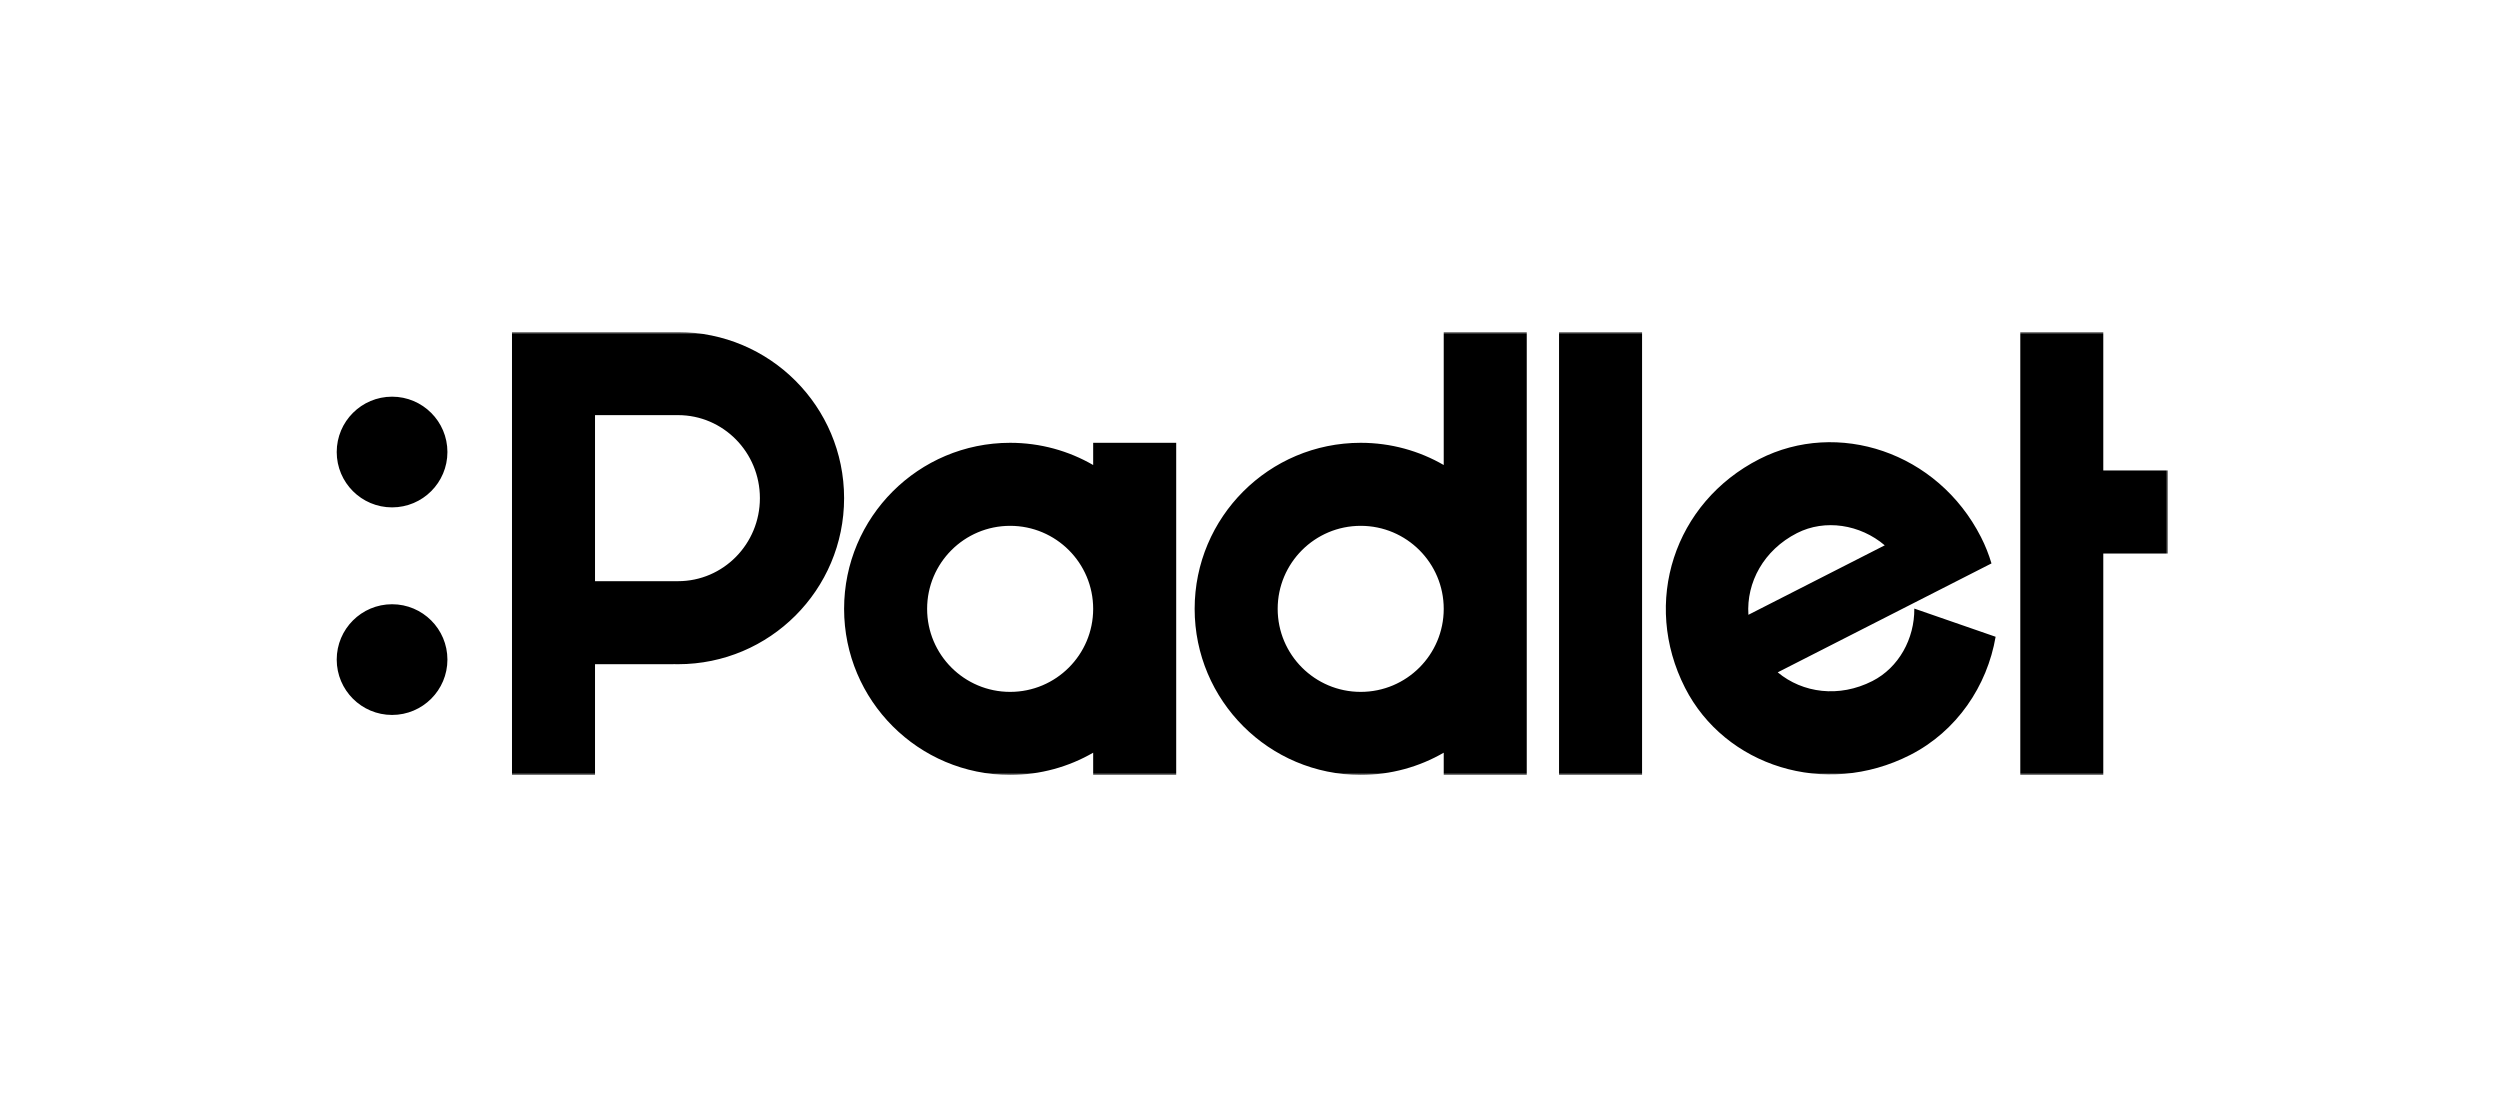 <svg width="542" height="240" viewBox="0 0 542 240" fill="none" xmlns="http://www.w3.org/2000/svg">
<g clip-path="url(#clip0)">
<mask id="mask0" mask-type="alpha" maskUnits="userSpaceOnUse" x="72" y="72" width="398" height="96">
<rect x="72" y="72" width="398" height="96" fill="white"/>
</mask>
<g mask="url(#mask0)">
<path fill-rule="evenodd" clip-rule="evenodd" d="M147 144C166.882 144 183 127.882 183 108C183 88.118 166.882 72 147 72C146.666 72 146.332 72.005 146 72.014V72H129H123H111V108V168H129V144H146V143.986C146.332 143.995 146.666 144 147 144ZM147 126C156.801 126 164.746 117.941 164.746 108C164.746 98.059 156.801 90 147 90H129V126H147ZM237 168H255V132V96H237V100.816C231.705 97.753 225.557 96 219 96C199.118 96 183 112.118 183 132C183 151.882 199.118 168 219 168C225.557 168 231.705 166.247 237 163.184V168ZM219 114C228.941 114 237 122.059 237 132C237 141.941 228.941 150 219 150C209.059 150 201 141.941 201 132C201 122.059 209.059 114 219 114ZM331 72H313V100.816C307.705 97.753 301.557 96 295 96C275.118 96 259 112.118 259 132C259 151.882 275.118 168 295 168C301.557 168 307.705 166.247 313 163.184V168H331V132V72ZM313 132C313 122.059 304.941 114 295 114C285.059 114 277 122.059 277 132C277 141.941 285.059 150 295 150C304.941 150 313 141.941 313 132ZM356 72H338V168H356V72ZM432.65 138.052C430.822 148.721 424.237 158.526 414.126 163.678C395.628 173.103 373.95 166.059 365.322 149.126C355.897 130.628 362.941 108.95 381.439 99.525C398.372 90.897 420.05 97.941 429.475 116.439C430.42 118.293 431.176 120.204 431.753 122.149L414.97 130.7L413.543 131.427L385.41 145.762C390.813 150.263 398.717 151.327 405.936 147.649C411.648 144.738 415.083 138.483 415.023 131.94L432.65 138.052ZM379.054 133.288L408.614 118.226C403.282 113.688 395.664 112.479 389.592 115.573C382.374 119.251 378.588 126.27 379.054 133.288ZM97 143C97 149.627 91.627 155 85 155C78.373 155 73 149.627 73 143C73 136.373 78.373 131 85 131C91.627 131 97 136.373 97 143ZM85 110C91.627 110 97 104.627 97 98C97 91.373 91.627 86 85 86C78.373 86 73 91.373 73 98C73 104.627 78.373 110 85 110ZM438 72H455.992V102H469.992V120H455.992V168H438V72Z" fill="black"/>
</g>
</g>
<defs>
<clipPath id="clip0">
<rect width="542" height="240" fill="white"/>
</clipPath>
</defs>
</svg>
